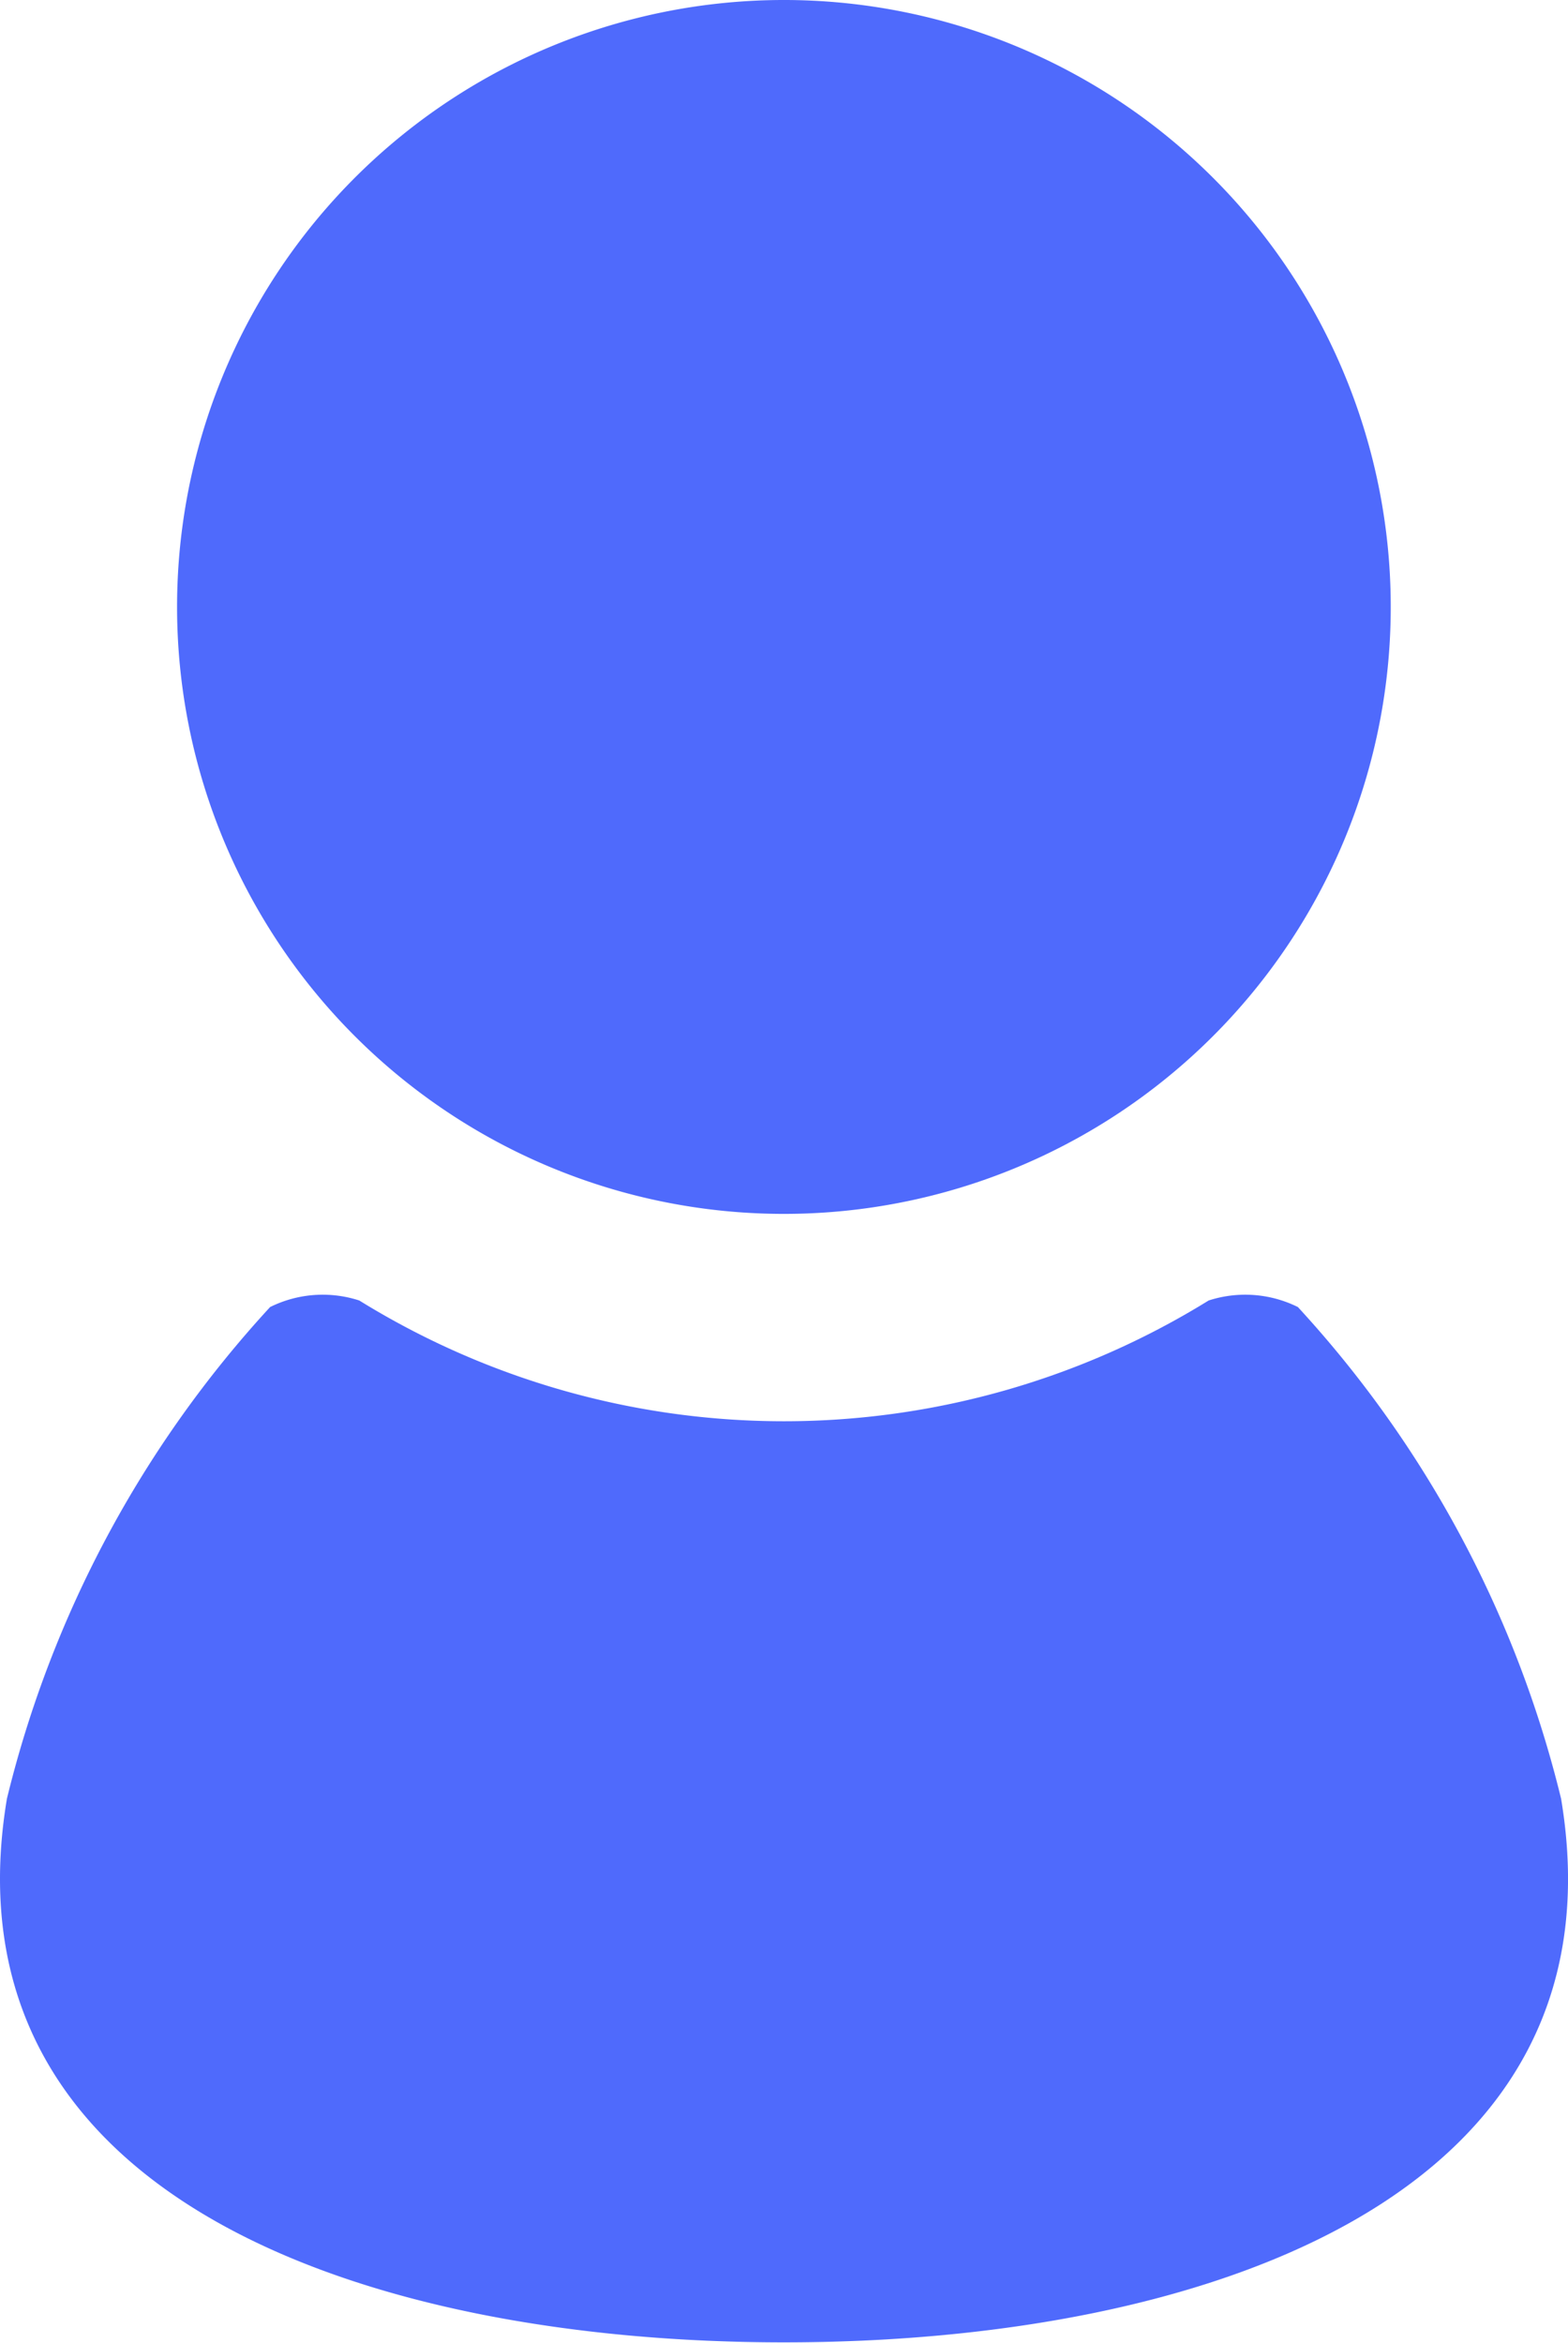 <svg xmlns="http://www.w3.org/2000/svg" width="17.02" height="25.425" viewBox="0 0 17.02 25.425"><g transform="translate(11874.375 3385.099)"><path d="M363.776,296.976a6.587,6.587,0,1,0-6.588-6.587A6.587,6.587,0,0,0,363.776,296.976Z" transform="translate(-12229.641 -3668.901)" fill="#4f6afc"/><path d="M356.875,415.378a12.09,12.09,0,0,0-2.857-5.336,1.286,1.286,0,0,0-.969-.071,8.762,8.762,0,0,1-9.219,0,1.284,1.284,0,0,0-.968.071,12.1,12.1,0,0,0-2.857,5.336c-.723,4.338,3.91,5.9,8.435,5.9S357.6,419.716,356.875,415.378Z" transform="translate(-12214.305 -3780.956)" fill="#4f6afc"/></g></svg>
